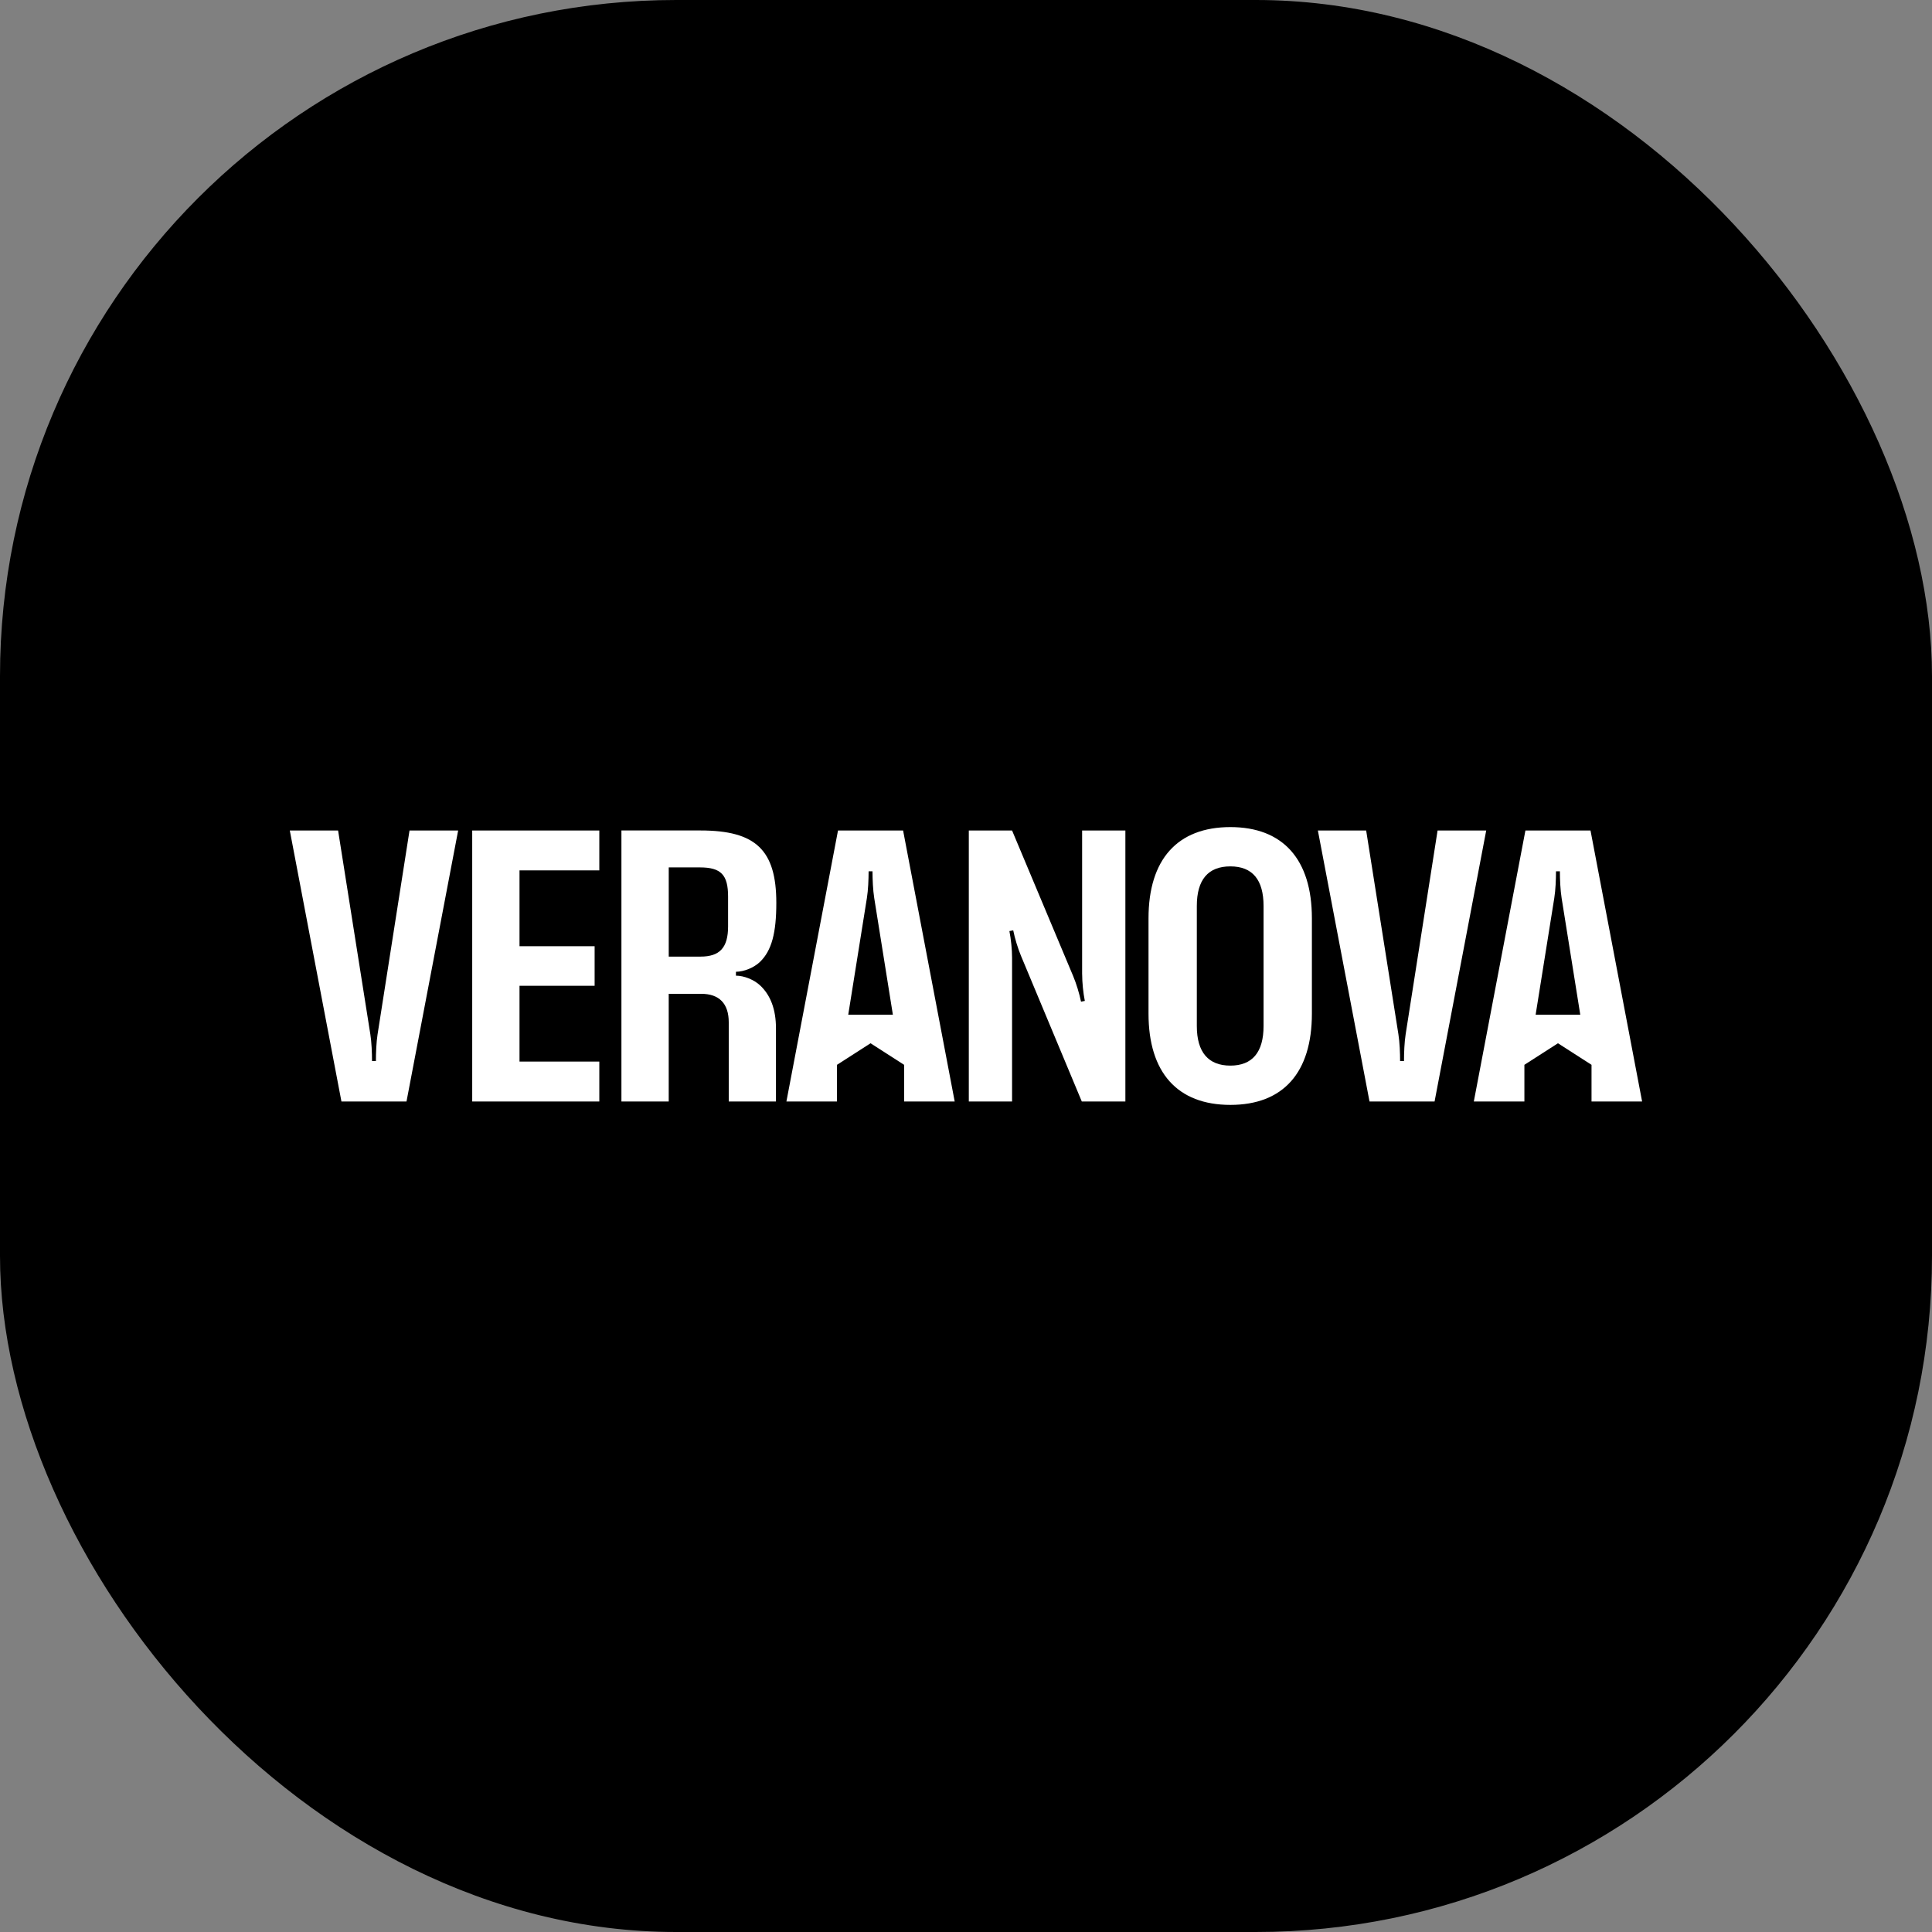 <svg xmlns="http://www.w3.org/2000/svg" version="1.1" xmlns:xlink="http://www.w3.org/1999/xlink" width="1000" height="1000"><rect width="100%" height="100%" fill="#808080" stroke="none"/><g clip-path="url(#SvgjsClipPath1173)"><rect width="1000" height="1000" fill="#000000"></rect><g transform="matrix(2.713,0,0,2.713,150,428.101)"><svg xmlns="http://www.w3.org/2000/svg" version="1.1" xmlns:xlink="http://www.w3.org/1999/xlink" width="258" height="53"><svg width="258" height="53" viewBox="0 0 258 53" fill="none" xmlns="http://www.w3.org/2000/svg">
<g clip-path="url(#clip0_21_73)">
<path d="M16.746 39.52C16.506 41.052 16.429 43.089 16.429 44.64H15.686C15.686 43.089 15.607 41.054 15.364 39.52L9.213 0.648H0L9.853 52.355H22.265L32.119 0.648H22.841L16.748 39.52H16.746Z" fill="white"></path>
<path d="M212.887 39.52C212.646 41.052 212.57 43.089 212.57 44.64H211.827C211.827 43.089 211.747 41.054 211.504 39.52L205.353 0.648H196.14L205.993 52.355H218.405L228.258 0.648H218.98L212.887 39.52Z" fill="white"></path>
<path d="M83.617 18.949C83.617 22.983 82.044 24.709 78.367 24.709H72.296V7.691H78.237C82.259 7.691 83.617 9.095 83.617 13.255V18.951V18.949ZM89.704 30.181C88.566 29.125 86.67 28.341 85.117 28.346V27.602C86.667 27.597 88.566 26.809 89.685 25.735C91.953 23.56 92.82 20.146 92.82 14.465C92.82 4.387 88.908 0.645 78.364 0.645H63.269V52.354H72.292V31.808H78.494C81.935 31.808 83.744 33.679 83.744 37.241V52.354H92.753V38.405C92.753 34.808 91.736 32.067 89.699 30.177H89.704V30.181Z" fill="white"></path>
<path d="M106.544 35.784L110.098 13.551C110.346 12.019 110.425 9.986 110.428 8.433H111.171C111.171 9.985 111.26 12.02 111.502 13.554L115.056 35.787H106.542V35.784H106.544ZM126.853 52.356L117.008 0.648H104.59L94.745 52.356H104.394V45.355L110.797 41.242L117.2 45.355V52.356H126.852H126.853Z" fill="white"></path>
<path d="M185.778 37.957C185.778 42.953 183.634 45.506 179.444 45.506C175.254 45.506 173.046 42.963 173.046 37.957V15.045C173.046 10.038 175.2 7.496 179.444 7.496C183.689 7.496 185.778 10.081 185.778 15.045V37.957ZM179.447 0C169.354 0 163.83 6.157 163.83 17.41V35.59C163.83 46.841 169.354 53 179.447 53C189.54 53 194.999 46.829 194.999 35.59V17.41C194.999 6.171 189.489 0 179.447 0Z" fill="white"></path>
<path d="M151.17 28.075C151.17 29.627 151.371 31.64 151.679 33.161L150.952 33.308C150.645 31.786 150.054 29.853 149.453 28.423L137.797 0.648H129.544V52.355H137.797V24.928C137.797 23.376 137.596 21.363 137.288 19.841L138.017 19.695C138.322 21.217 138.909 23.15 139.507 24.583L151.101 52.353H159.416V0.648H151.163V28.075H151.169H151.17Z" fill="white"></path>
<path d="M237.687 35.784L241.242 13.551C241.49 12.019 241.569 9.986 241.572 8.433H242.315C242.315 9.985 242.402 12.02 242.645 13.554L246.201 35.787H237.687V35.784ZM258 52.356L248.155 0.648H235.737L225.892 52.356H235.541V45.355L241.945 41.242L248.348 45.355V52.356H258Z" fill="white"></path>
<path d="M34.802 0.648V52.355H59.051V44.739H43.825V30.276H58.156V22.725H43.825V8.263H59.051V0.648H34.802Z" fill="white"></path>
</g>
<defs>
<clipPath id="clip0_21_73">
<rect width="258" height="53" fill="white"></rect>
</clipPath>
<clipPath id="SvgjsClipPath1173"><rect width="1000" height="1000" x="0" y="0" rx="350" ry="350"></rect></clipPath></defs>
</svg></svg></g></g></svg>